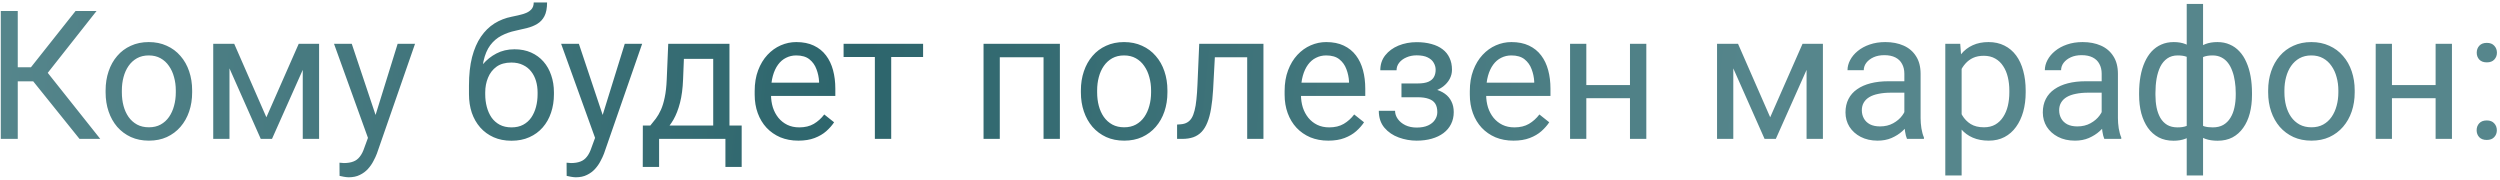 <?xml version="1.0" encoding="UTF-8"?> <svg xmlns="http://www.w3.org/2000/svg" width="792" height="57" viewBox="0 0 792 57" fill="none"><path d="M5.624 3.477V44H0.252V3.477H5.624ZM30.589 3.477L12.999 25.77H3.48L2.646 21.317H9.798L23.937 3.477H30.589ZM25.189 44L9.965 25.074L12.971 20.371L31.758 44H25.189ZM33.456 29.277V28.637C33.456 26.466 33.772 24.453 34.402 22.597C35.033 20.723 35.942 19.1 37.13 17.727C38.317 16.335 39.755 15.259 41.444 14.498C43.132 13.719 45.025 13.329 47.122 13.329C49.237 13.329 51.139 13.719 52.827 14.498C54.534 15.259 55.981 16.335 57.169 17.727C58.375 19.1 59.294 20.723 59.924 22.597C60.555 24.453 60.871 26.466 60.871 28.637V29.277C60.871 31.448 60.555 33.461 59.924 35.316C59.294 37.172 58.375 38.795 57.169 40.187C55.981 41.56 54.544 42.636 52.855 43.416C51.185 44.176 49.292 44.557 47.177 44.557C45.062 44.557 43.16 44.176 41.472 43.416C39.783 42.636 38.336 41.56 37.13 40.187C35.942 38.795 35.033 37.172 34.402 35.316C33.772 33.461 33.456 31.448 33.456 29.277ZM38.605 28.637V29.277C38.605 30.78 38.781 32.199 39.134 33.535C39.486 34.852 40.015 36.022 40.72 37.042C41.444 38.062 42.344 38.87 43.42 39.463C44.496 40.039 45.748 40.326 47.177 40.326C48.587 40.326 49.821 40.039 50.879 39.463C51.955 38.87 52.846 38.062 53.551 37.042C54.256 36.022 54.785 34.852 55.137 33.535C55.508 32.199 55.694 30.78 55.694 29.277V28.637C55.694 27.152 55.508 25.752 55.137 24.434C54.785 23.098 54.247 21.92 53.523 20.899C52.818 19.86 51.927 19.044 50.851 18.45C49.794 17.856 48.55 17.56 47.122 17.56C45.711 17.56 44.468 17.856 43.392 18.45C42.334 19.044 41.444 19.86 40.72 20.899C40.015 21.92 39.486 23.098 39.134 24.434C38.781 25.752 38.605 27.152 38.605 28.637ZM84.389 37.153L94.631 13.886H99.585L86.17 44H82.608L69.249 13.886H74.203L84.389 37.153ZM72.7 13.886V44H67.551V13.886H72.7ZM95.912 44V13.886H101.088V44H95.912ZM117.593 40.883L125.971 13.886H131.481L119.402 48.648C119.124 49.39 118.753 50.188 118.289 51.041C117.844 51.914 117.269 52.739 116.563 53.519C115.858 54.298 115.005 54.929 114.003 55.411C113.02 55.912 111.841 56.163 110.468 56.163C110.06 56.163 109.541 56.107 108.91 55.996C108.279 55.884 107.833 55.791 107.574 55.717L107.546 51.542C107.694 51.561 107.926 51.58 108.242 51.598C108.576 51.635 108.808 51.654 108.938 51.654C110.106 51.654 111.099 51.496 111.916 51.181C112.732 50.884 113.418 50.373 113.975 49.65C114.55 48.945 115.042 47.971 115.45 46.727L117.593 40.883ZM111.442 13.886L119.263 37.265L120.599 42.692L116.897 44.584L105.82 13.886H111.442ZM169.083 0.777H173.314C173.314 2.595 173.036 4.042 172.479 5.119C171.922 6.176 171.162 6.993 170.197 7.568C169.25 8.143 168.174 8.579 166.968 8.876C165.781 9.173 164.547 9.46 163.267 9.739C161.671 10.073 160.187 10.602 158.813 11.325C157.459 12.03 156.29 13.032 155.307 14.331C154.342 15.63 153.627 17.318 153.164 19.396C152.718 21.475 152.598 24.044 152.802 27.106V29.666H148.571V27.106C148.571 23.673 148.896 20.677 149.545 18.116C150.213 15.556 151.15 13.394 152.356 11.631C153.562 9.869 154.991 8.468 156.643 7.429C158.312 6.39 160.149 5.675 162.153 5.286C163.601 5.007 164.844 4.71 165.883 4.395C166.922 4.061 167.71 3.616 168.249 3.059C168.805 2.502 169.083 1.742 169.083 0.777ZM162.988 15.611C164.955 15.611 166.708 15.955 168.249 16.641C169.789 17.328 171.097 18.283 172.173 19.508C173.249 20.732 174.065 22.18 174.622 23.85C175.197 25.501 175.485 27.301 175.485 29.249V29.861C175.485 31.958 175.179 33.906 174.566 35.706C173.973 37.487 173.091 39.046 171.922 40.382C170.772 41.699 169.362 42.729 167.692 43.471C166.041 44.213 164.157 44.584 162.042 44.584C159.927 44.584 158.034 44.213 156.364 43.471C154.713 42.729 153.303 41.699 152.134 40.382C150.965 39.046 150.074 37.487 149.462 35.706C148.868 33.906 148.571 31.958 148.571 29.861V29.249C148.571 28.785 148.655 28.331 148.822 27.885C148.989 27.44 149.193 26.985 149.434 26.521C149.694 26.058 149.926 25.566 150.13 25.046C150.816 23.377 151.753 21.827 152.941 20.398C154.147 18.97 155.585 17.819 157.255 16.947C158.943 16.057 160.854 15.611 162.988 15.611ZM161.986 19.814C160.094 19.814 158.535 20.25 157.311 21.122C156.104 21.994 155.205 23.154 154.611 24.601C154.017 26.03 153.72 27.579 153.72 29.249V29.861C153.72 31.271 153.887 32.607 154.221 33.869C154.555 35.131 155.056 36.253 155.724 37.237C156.411 38.202 157.273 38.962 158.312 39.519C159.37 40.076 160.613 40.354 162.042 40.354C163.471 40.354 164.705 40.076 165.744 39.519C166.783 38.962 167.636 38.202 168.304 37.237C168.972 36.253 169.473 35.131 169.807 33.869C170.141 32.607 170.308 31.271 170.308 29.861V29.249C170.308 27.987 170.141 26.791 169.807 25.659C169.473 24.527 168.963 23.525 168.276 22.653C167.608 21.781 166.746 21.094 165.688 20.593C164.649 20.074 163.415 19.814 161.986 19.814ZM189.541 40.883L197.918 13.886H203.429L191.35 48.648C191.071 49.39 190.7 50.188 190.236 51.041C189.791 51.914 189.216 52.739 188.511 53.519C187.806 54.298 186.952 54.929 185.95 55.411C184.967 55.912 183.789 56.163 182.416 56.163C182.007 56.163 181.488 56.107 180.857 55.996C180.226 55.884 179.781 55.791 179.521 55.717L179.493 51.542C179.642 51.561 179.874 51.58 180.189 51.598C180.523 51.635 180.755 51.654 180.885 51.654C182.054 51.654 183.046 51.496 183.863 51.181C184.679 50.884 185.366 50.373 185.922 49.65C186.498 48.945 186.989 47.971 187.397 46.727L189.541 40.883ZM183.39 13.886L191.21 37.265L192.546 42.692L188.845 44.584L177.768 13.886H183.39ZM211.695 13.886H216.844L216.399 25.158C216.288 28.015 215.963 30.483 215.425 32.561C214.887 34.639 214.2 36.411 213.365 37.877C212.53 39.324 211.593 40.54 210.554 41.523C209.534 42.506 208.476 43.332 207.381 44H204.821L204.96 39.797L206.018 39.77C206.63 39.046 207.224 38.304 207.799 37.543C208.374 36.764 208.903 35.845 209.385 34.788C209.868 33.711 210.267 32.403 210.582 30.863C210.916 29.305 211.129 27.403 211.222 25.158L211.695 13.886ZM212.976 13.886H231.094V44H225.945V18.645H212.976V13.886ZM203.652 39.77H234.963V52.878H229.814V44H208.801V52.878H203.624L203.652 39.77ZM252.915 44.557C250.818 44.557 248.917 44.204 247.209 43.499C245.521 42.775 244.064 41.764 242.84 40.465C241.634 39.166 240.706 37.627 240.057 35.845C239.407 34.064 239.083 32.116 239.083 30V28.831C239.083 26.382 239.444 24.202 240.168 22.291C240.892 20.361 241.875 18.729 243.118 17.393C244.361 16.057 245.771 15.045 247.349 14.359C248.926 13.672 250.559 13.329 252.247 13.329C254.399 13.329 256.255 13.7 257.813 14.442C259.391 15.185 260.68 16.224 261.682 17.56C262.684 18.877 263.426 20.436 263.909 22.235C264.391 24.017 264.632 25.965 264.632 28.08V30.39H242.144V26.188H259.483V25.798C259.409 24.462 259.131 23.163 258.648 21.901C258.185 20.64 257.442 19.601 256.422 18.784C255.401 17.968 254.01 17.56 252.247 17.56C251.078 17.56 250.002 17.81 249.019 18.311C248.035 18.794 247.191 19.517 246.486 20.482C245.781 21.447 245.233 22.625 244.844 24.017C244.454 25.408 244.259 27.013 244.259 28.831V30C244.259 31.429 244.454 32.774 244.844 34.036C245.252 35.279 245.836 36.374 246.597 37.32C247.376 38.267 248.313 39.009 249.408 39.547C250.521 40.085 251.783 40.354 253.193 40.354C255.012 40.354 256.552 39.983 257.813 39.241C259.075 38.498 260.179 37.506 261.125 36.263L264.243 38.74C263.593 39.723 262.768 40.66 261.766 41.551C260.764 42.441 259.53 43.165 258.064 43.722C256.617 44.278 254.9 44.557 252.915 44.557ZM282.334 13.886V44H277.157V13.886H282.334ZM292.437 13.886V18.061H267.249V13.886H292.437ZM331.208 13.886V18.144H315.984V13.886H331.208ZM316.735 13.886V44H311.586V13.886H316.735ZM335.772 13.886V44H330.596V13.886H335.772ZM342.425 29.277V28.637C342.425 26.466 342.74 24.453 343.371 22.597C344.002 20.723 344.911 19.1 346.099 17.727C347.286 16.335 348.724 15.259 350.413 14.498C352.101 13.719 353.994 13.329 356.09 13.329C358.206 13.329 360.107 13.719 361.796 14.498C363.503 15.259 364.95 16.335 366.138 17.727C367.344 19.1 368.262 20.723 368.893 22.597C369.524 24.453 369.839 26.466 369.839 28.637V29.277C369.839 31.448 369.524 33.461 368.893 35.316C368.262 37.172 367.344 38.795 366.138 40.187C364.95 41.56 363.512 42.636 361.824 43.416C360.154 44.176 358.261 44.557 356.146 44.557C354.031 44.557 352.129 44.176 350.44 43.416C348.752 42.636 347.305 41.56 346.099 40.187C344.911 38.795 344.002 37.172 343.371 35.316C342.74 33.461 342.425 31.448 342.425 29.277ZM347.574 28.637V29.277C347.574 30.78 347.75 32.199 348.103 33.535C348.455 34.852 348.984 36.022 349.689 37.042C350.413 38.062 351.312 38.87 352.389 39.463C353.465 40.039 354.717 40.326 356.146 40.326C357.556 40.326 358.79 40.039 359.848 39.463C360.924 38.87 361.814 38.062 362.52 37.042C363.225 36.022 363.753 34.852 364.106 33.535C364.477 32.199 364.663 30.78 364.663 29.277V28.637C364.663 27.152 364.477 25.752 364.106 24.434C363.753 23.098 363.215 21.92 362.492 20.899C361.787 19.86 360.896 19.044 359.82 18.45C358.762 17.856 357.519 17.56 356.09 17.56C354.68 17.56 353.437 17.856 352.361 18.45C351.303 19.044 350.413 19.86 349.689 20.899C348.984 21.92 348.455 23.098 348.103 24.434C347.75 25.752 347.574 27.152 347.574 28.637ZM395.724 13.886V18.144H381.167V13.886H395.724ZM400.26 13.886V44H395.111V13.886H400.26ZM379.915 13.886H385.092L384.312 28.414C384.183 30.659 383.969 32.645 383.672 34.37C383.394 36.077 383.004 37.543 382.503 38.768C382.021 39.992 381.409 40.994 380.667 41.773C379.943 42.534 379.071 43.1 378.05 43.471C377.03 43.824 375.852 44 374.516 44H372.901V39.463L374.015 39.38C374.812 39.324 375.49 39.139 376.046 38.823C376.622 38.508 377.104 38.044 377.494 37.432C377.883 36.801 378.199 35.994 378.44 35.01C378.7 34.027 378.895 32.858 379.024 31.503C379.173 30.149 379.284 28.572 379.358 26.772L379.915 13.886ZM420.801 44.557C418.704 44.557 416.802 44.204 415.095 43.499C413.407 42.775 411.95 41.764 410.726 40.465C409.52 39.166 408.592 37.627 407.942 35.845C407.293 34.064 406.968 32.116 406.968 30V28.831C406.968 26.382 407.33 24.202 408.054 22.291C408.777 20.361 409.761 18.729 411.004 17.393C412.247 16.057 413.657 15.045 415.234 14.359C416.812 13.672 418.444 13.329 420.133 13.329C422.285 13.329 424.141 13.7 425.699 14.442C427.276 15.185 428.566 16.224 429.568 17.56C430.57 18.877 431.312 20.436 431.794 22.235C432.277 24.017 432.518 25.965 432.518 28.08V30.39H410.03V26.188H427.369V25.798C427.295 24.462 427.017 23.163 426.534 21.901C426.07 20.64 425.328 19.601 424.308 18.784C423.287 17.968 421.896 17.56 420.133 17.56C418.964 17.56 417.888 17.81 416.904 18.311C415.921 18.794 415.077 19.517 414.372 20.482C413.667 21.447 413.119 22.625 412.729 24.017C412.34 25.408 412.145 27.013 412.145 28.831V30C412.145 31.429 412.34 32.774 412.729 34.036C413.138 35.279 413.722 36.374 414.483 37.32C415.262 38.267 416.199 39.009 417.294 39.547C418.407 40.085 419.669 40.354 421.079 40.354C422.897 40.354 424.438 39.983 425.699 39.241C426.961 38.498 428.065 37.506 429.011 36.263L432.128 38.74C431.479 39.723 430.653 40.66 429.651 41.551C428.649 42.441 427.416 43.165 425.95 43.722C424.502 44.278 422.786 44.557 420.801 44.557ZM449.524 29.611H443.985V26.438H449.106C450.535 26.438 451.667 26.262 452.502 25.909C453.337 25.538 453.931 25.028 454.283 24.378C454.636 23.729 454.812 22.968 454.812 22.096C454.812 21.317 454.608 20.584 454.2 19.898C453.81 19.192 453.179 18.627 452.307 18.2C451.435 17.754 450.266 17.532 448.8 17.532C447.613 17.532 446.537 17.745 445.572 18.172C444.607 18.58 443.837 19.146 443.262 19.87C442.705 20.575 442.427 21.373 442.427 22.263H437.278C437.278 20.426 437.797 18.849 438.836 17.532C439.894 16.196 441.295 15.166 443.039 14.442C444.802 13.719 446.722 13.357 448.8 13.357C450.544 13.357 452.103 13.552 453.476 13.941C454.868 14.312 456.046 14.869 457.011 15.611C457.976 16.335 458.708 17.244 459.209 18.339C459.729 19.415 459.989 20.668 459.989 22.096C459.989 23.117 459.748 24.081 459.265 24.991C458.783 25.9 458.087 26.707 457.178 27.412C456.269 28.099 455.165 28.637 453.866 29.026C452.585 29.416 451.138 29.611 449.524 29.611ZM443.985 27.663H449.524C451.324 27.663 452.91 27.839 454.283 28.191C455.656 28.525 456.807 29.026 457.734 29.694C458.662 30.362 459.358 31.188 459.822 32.171C460.304 33.136 460.545 34.249 460.545 35.511C460.545 36.921 460.258 38.192 459.683 39.324C459.126 40.438 458.328 41.384 457.289 42.163C456.25 42.942 455.007 43.536 453.56 43.944C452.131 44.352 450.544 44.557 448.8 44.557C446.852 44.557 444.959 44.223 443.123 43.555C441.286 42.887 439.773 41.857 438.586 40.465C437.398 39.055 436.805 37.265 436.805 35.094H441.954C441.954 36.003 442.241 36.866 442.816 37.682C443.392 38.498 444.189 39.157 445.21 39.658C446.249 40.159 447.446 40.41 448.8 40.41C450.248 40.41 451.454 40.187 452.418 39.742C453.383 39.296 454.107 38.703 454.589 37.96C455.09 37.218 455.341 36.411 455.341 35.539C455.341 34.407 455.118 33.498 454.673 32.812C454.228 32.125 453.541 31.624 452.613 31.309C451.704 30.975 450.535 30.808 449.106 30.808H443.985V27.663ZM479.472 44.557C477.375 44.557 475.473 44.204 473.766 43.499C472.078 42.775 470.621 41.764 469.396 40.465C468.19 39.166 467.263 37.627 466.613 35.845C465.964 34.064 465.639 32.116 465.639 30V28.831C465.639 26.382 466.001 24.202 466.725 22.291C467.448 20.361 468.432 18.729 469.675 17.393C470.918 16.057 472.328 15.045 473.905 14.359C475.482 13.672 477.115 13.329 478.804 13.329C480.956 13.329 482.812 13.7 484.37 14.442C485.947 15.185 487.237 16.224 488.239 17.56C489.241 18.877 489.983 20.436 490.465 22.235C490.948 24.017 491.189 25.965 491.189 28.08V30.39H468.701V26.188H486.04V25.798C485.966 24.462 485.688 23.163 485.205 21.901C484.741 20.64 483.999 19.601 482.979 18.784C481.958 17.968 480.566 17.56 478.804 17.56C477.635 17.56 476.559 17.81 475.575 18.311C474.592 18.794 473.748 19.517 473.042 20.482C472.337 21.447 471.79 22.625 471.4 24.017C471.011 25.408 470.816 27.013 470.816 28.831V30C470.816 31.429 471.011 32.774 471.4 34.036C471.809 35.279 472.393 36.374 473.154 37.32C473.933 38.267 474.87 39.009 475.965 39.547C477.078 40.085 478.34 40.354 479.75 40.354C481.568 40.354 483.108 39.983 484.37 39.241C485.632 38.498 486.736 37.506 487.682 36.263L490.799 38.74C490.15 39.723 489.324 40.66 488.322 41.551C487.32 42.441 486.086 43.165 484.621 43.722C483.173 44.278 481.457 44.557 479.472 44.557ZM517.379 26.939V31.114H501.459V26.939H517.379ZM502.545 13.886V44H497.396V13.886H502.545ZM521.554 13.886V44H516.377V13.886H521.554ZM560.798 37.153L571.041 13.886H575.995L562.58 44H559.017L545.658 13.886H550.612L560.798 37.153ZM549.109 13.886V44H543.96V13.886H549.109ZM572.321 44V13.886H577.498V44H572.321ZM603.298 38.851V23.349C603.298 22.161 603.057 21.131 602.575 20.259C602.111 19.369 601.406 18.682 600.459 18.2C599.513 17.717 598.344 17.476 596.953 17.476C595.654 17.476 594.513 17.699 593.529 18.144C592.564 18.589 591.804 19.174 591.247 19.898C590.709 20.621 590.44 21.4 590.44 22.235H585.291C585.291 21.159 585.569 20.092 586.126 19.035C586.683 17.977 587.48 17.021 588.52 16.168C589.577 15.296 590.839 14.609 592.305 14.108C593.789 13.589 595.44 13.329 597.259 13.329C599.448 13.329 601.378 13.7 603.048 14.442C604.736 15.185 606.054 16.307 607 17.81C607.965 19.294 608.447 21.159 608.447 23.404V37.432C608.447 38.434 608.531 39.501 608.698 40.632C608.883 41.764 609.152 42.738 609.505 43.555V44H604.133C603.874 43.406 603.669 42.618 603.521 41.634C603.373 40.632 603.298 39.705 603.298 38.851ZM604.189 25.742L604.245 29.36H599.04C597.574 29.36 596.266 29.481 595.116 29.722C593.965 29.945 593 30.288 592.221 30.752C591.442 31.216 590.848 31.8 590.44 32.505C590.032 33.192 589.828 33.999 589.828 34.927C589.828 35.873 590.041 36.736 590.468 37.515C590.895 38.294 591.535 38.916 592.388 39.38C593.26 39.825 594.327 40.048 595.589 40.048C597.166 40.048 598.558 39.714 599.764 39.046C600.97 38.378 601.925 37.562 602.63 36.597C603.354 35.632 603.744 34.695 603.799 33.786L605.998 36.263C605.868 37.042 605.516 37.905 604.94 38.851C604.365 39.797 603.595 40.706 602.63 41.579C601.684 42.432 600.552 43.147 599.235 43.722C597.936 44.278 596.47 44.557 594.837 44.557C592.796 44.557 591.006 44.158 589.466 43.36C587.944 42.562 586.757 41.495 585.903 40.159C585.068 38.805 584.651 37.292 584.651 35.623C584.651 34.008 584.966 32.589 585.597 31.364C586.228 30.121 587.137 29.091 588.325 28.275C589.512 27.44 590.941 26.809 592.611 26.382C594.281 25.956 596.146 25.742 598.205 25.742H604.189ZM621.445 19.675V55.578H616.269V13.886H621L621.445 19.675ZM641.735 28.692V29.277C641.735 31.466 641.475 33.498 640.956 35.372C640.436 37.227 639.675 38.842 638.673 40.215C637.69 41.588 636.475 42.655 635.027 43.416C633.58 44.176 631.919 44.557 630.045 44.557C628.134 44.557 626.446 44.241 624.98 43.61C623.514 42.98 622.271 42.061 621.25 40.855C620.23 39.649 619.414 38.202 618.801 36.513C618.208 34.825 617.799 32.923 617.577 30.808V27.69C617.799 25.464 618.217 23.469 618.829 21.706C619.441 19.944 620.249 18.441 621.25 17.198C622.271 15.936 623.505 14.98 624.952 14.331C626.399 13.663 628.069 13.329 629.962 13.329C631.854 13.329 633.534 13.7 635 14.442C636.465 15.166 637.699 16.205 638.701 17.56C639.703 18.914 640.455 20.538 640.956 22.43C641.475 24.304 641.735 26.392 641.735 28.692ZM636.558 29.277V28.692C636.558 27.189 636.4 25.779 636.085 24.462C635.77 23.126 635.278 21.957 634.61 20.955C633.96 19.935 633.125 19.137 632.105 18.561C631.084 17.968 629.869 17.671 628.459 17.671C627.16 17.671 626.028 17.894 625.063 18.339C624.117 18.784 623.31 19.387 622.642 20.148C621.974 20.89 621.427 21.744 621 22.709C620.592 23.655 620.286 24.638 620.082 25.659V32.867C620.453 34.166 620.972 35.391 621.64 36.541C622.308 37.673 623.199 38.591 624.312 39.296C625.425 39.983 626.826 40.326 628.515 40.326C629.906 40.326 631.103 40.039 632.105 39.463C633.125 38.87 633.96 38.062 634.61 37.042C635.278 36.022 635.77 34.852 636.085 33.535C636.4 32.199 636.558 30.78 636.558 29.277ZM665.81 38.851V23.349C665.81 22.161 665.569 21.131 665.086 20.259C664.623 19.369 663.917 18.682 662.971 18.2C662.025 17.717 660.856 17.476 659.464 17.476C658.166 17.476 657.024 17.699 656.041 18.144C655.076 18.589 654.315 19.174 653.759 19.898C653.221 20.621 652.952 21.4 652.952 22.235H647.803C647.803 21.159 648.081 20.092 648.638 19.035C649.194 17.977 649.992 17.021 651.031 16.168C652.089 15.296 653.351 14.609 654.816 14.108C656.301 13.589 657.952 13.329 659.771 13.329C661.96 13.329 663.89 13.7 665.56 14.442C667.248 15.185 668.565 16.307 669.512 17.81C670.477 19.294 670.959 21.159 670.959 23.404V37.432C670.959 38.434 671.042 39.501 671.209 40.632C671.395 41.764 671.664 42.738 672.017 43.555V44H666.645C666.385 43.406 666.181 42.618 666.033 41.634C665.884 40.632 665.81 39.705 665.81 38.851ZM666.701 25.742L666.756 29.36H661.552C660.086 29.36 658.778 29.481 657.627 29.722C656.477 29.945 655.512 30.288 654.733 30.752C653.954 31.216 653.36 31.8 652.952 32.505C652.543 33.192 652.339 33.999 652.339 34.927C652.339 35.873 652.553 36.736 652.979 37.515C653.406 38.294 654.046 38.916 654.9 39.38C655.772 39.825 656.839 40.048 658.101 40.048C659.678 40.048 661.069 39.714 662.275 39.046C663.481 38.378 664.437 37.562 665.142 36.597C665.866 35.632 666.255 34.695 666.311 33.786L668.51 36.263C668.38 37.042 668.027 37.905 667.452 38.851C666.877 39.797 666.107 40.706 665.142 41.579C664.196 42.432 663.064 43.147 661.747 43.722C660.448 44.278 658.982 44.557 657.349 44.557C655.308 44.557 653.518 44.158 651.978 43.36C650.456 42.562 649.269 41.495 648.415 40.159C647.58 38.805 647.163 37.292 647.163 35.623C647.163 34.008 647.478 32.589 648.109 31.364C648.74 30.121 649.649 29.091 650.836 28.275C652.024 27.44 653.453 26.809 655.123 26.382C656.792 25.956 658.657 25.742 660.717 25.742H666.701ZM713.431 29.472V30.056C713.431 32.171 713.199 34.12 712.735 35.901C712.271 37.664 711.576 39.194 710.648 40.493C709.739 41.792 708.607 42.803 707.252 43.527C705.898 44.232 704.33 44.584 702.549 44.584C701.083 44.584 699.793 44.39 698.68 44C697.567 43.592 696.621 43.007 695.841 42.247C695.081 41.486 694.468 40.577 694.004 39.519C693.559 38.443 693.253 37.237 693.086 35.901V22.541C693.253 21.113 693.559 19.832 694.004 18.701C694.468 17.569 695.081 16.604 695.841 15.806C696.621 15.008 697.558 14.396 698.652 13.969C699.747 13.543 701.027 13.329 702.493 13.329C703.94 13.329 705.239 13.589 706.39 14.108C707.559 14.609 708.579 15.333 709.451 16.279C710.342 17.226 711.075 18.367 711.65 19.703C712.244 21.02 712.689 22.504 712.986 24.156C713.283 25.807 713.431 27.579 713.431 29.472ZM708.282 30.056V29.472C708.282 28.173 708.189 26.939 708.004 25.77C707.837 24.582 707.568 23.497 707.197 22.514C706.844 21.512 706.38 20.64 705.805 19.898C705.23 19.155 704.534 18.58 703.718 18.172C702.92 17.764 702.001 17.56 700.962 17.56C699.849 17.56 698.921 17.699 698.179 17.977C697.456 18.255 696.89 18.627 696.481 19.09C696.073 19.536 695.776 20.009 695.591 20.51V37.96C695.813 38.369 696.138 38.758 696.565 39.129C696.992 39.482 697.567 39.779 698.291 40.02C699.014 40.243 699.923 40.354 701.018 40.354C702.317 40.354 703.421 40.094 704.33 39.575C705.258 39.037 706.009 38.294 706.584 37.348C707.178 36.402 707.605 35.307 707.865 34.064C708.143 32.821 708.282 31.485 708.282 30.056ZM677.667 30.056V29.472C677.667 27.579 677.815 25.807 678.112 24.156C678.409 22.504 678.854 21.02 679.448 19.703C680.042 18.367 680.775 17.226 681.647 16.279C682.538 15.333 683.558 14.609 684.708 14.108C685.877 13.589 687.186 13.329 688.633 13.329C690.062 13.329 691.305 13.543 692.362 13.969C693.438 14.396 694.348 15.008 695.09 15.806C695.832 16.604 696.426 17.569 696.871 18.701C697.316 19.832 697.632 21.113 697.817 22.541V35.372C697.65 36.782 697.344 38.053 696.899 39.185C696.454 40.317 695.86 41.291 695.118 42.107C694.375 42.905 693.457 43.518 692.362 43.944C691.286 44.371 690.024 44.584 688.577 44.584C686.796 44.584 685.228 44.232 683.874 43.527C682.519 42.803 681.378 41.792 680.45 40.493C679.541 39.194 678.845 37.664 678.363 35.901C677.899 34.12 677.667 32.171 677.667 30.056ZM682.844 29.472V30.056C682.844 31.485 682.964 32.821 683.206 34.064C683.465 35.307 683.864 36.402 684.402 37.348C684.959 38.294 685.683 39.037 686.573 39.575C687.464 40.094 688.559 40.354 689.857 40.354C690.971 40.354 691.889 40.215 692.613 39.937C693.336 39.658 693.912 39.296 694.338 38.851C694.765 38.406 695.09 37.942 695.312 37.459V20.51C695.127 20.009 694.821 19.536 694.394 19.09C693.986 18.627 693.42 18.255 692.696 17.977C691.973 17.699 691.045 17.56 689.913 17.56C688.614 17.56 687.51 17.875 686.601 18.506C685.692 19.137 684.959 20 684.402 21.094C683.864 22.189 683.465 23.46 683.206 24.907C682.964 26.336 682.844 27.857 682.844 29.472ZM692.752 55.578V1.25H697.929V55.578H692.752ZM718.553 29.277V28.637C718.553 26.466 718.868 24.453 719.499 22.597C720.13 20.723 721.039 19.1 722.227 17.727C723.414 16.335 724.852 15.259 726.541 14.498C728.229 13.719 730.122 13.329 732.218 13.329C734.333 13.329 736.235 13.719 737.924 14.498C739.631 15.259 741.078 16.335 742.266 17.727C743.472 19.1 744.39 20.723 745.021 22.597C745.652 24.453 745.967 26.466 745.967 28.637V29.277C745.967 31.448 745.652 33.461 745.021 35.316C744.39 37.172 743.472 38.795 742.266 40.187C741.078 41.56 739.64 42.636 737.952 43.416C736.282 44.176 734.389 44.557 732.274 44.557C730.159 44.557 728.257 44.176 726.568 43.416C724.88 42.636 723.433 41.56 722.227 40.187C721.039 38.795 720.13 37.172 719.499 35.316C718.868 33.461 718.553 31.448 718.553 29.277ZM723.702 28.637V29.277C723.702 30.78 723.878 32.199 724.23 33.535C724.583 34.852 725.112 36.022 725.817 37.042C726.541 38.062 727.44 38.87 728.517 39.463C729.593 40.039 730.845 40.326 732.274 40.326C733.684 40.326 734.918 40.039 735.976 39.463C737.052 38.87 737.942 38.062 738.647 37.042C739.353 36.022 739.881 34.852 740.234 33.535C740.605 32.199 740.791 30.78 740.791 29.277V28.637C740.791 27.152 740.605 25.752 740.234 24.434C739.881 23.098 739.343 21.92 738.62 20.899C737.915 19.86 737.024 19.044 735.948 18.45C734.89 17.856 733.647 17.56 732.218 17.56C730.808 17.56 729.565 17.856 728.489 18.45C727.431 19.044 726.541 19.86 725.817 20.899C725.112 21.92 724.583 23.098 724.23 24.434C723.878 25.752 723.702 27.152 723.702 28.637ZM772.603 26.939V31.114H756.683V26.939H772.603ZM757.769 13.886V44H752.62V13.886H757.769ZM776.778 13.886V44H771.601V13.886H776.778ZM784.599 41.273C784.599 40.4 784.868 39.667 785.406 39.074C785.963 38.461 786.761 38.155 787.8 38.155C788.839 38.155 789.627 38.461 790.166 39.074C790.722 39.667 791 40.4 791 41.273C791 42.126 790.722 42.85 790.166 43.443C789.627 44.037 788.839 44.334 787.8 44.334C786.761 44.334 785.963 44.037 785.406 43.443C784.868 42.85 784.599 42.126 784.599 41.273ZM784.627 16.697C784.627 15.825 784.896 15.092 785.434 14.498C785.991 13.886 786.789 13.58 787.828 13.58C788.867 13.58 789.655 13.886 790.193 14.498C790.75 15.092 791.028 15.825 791.028 16.697C791.028 17.55 790.75 18.274 790.193 18.868C789.655 19.461 788.867 19.758 787.828 19.758C786.789 19.758 785.991 19.461 785.434 18.868C784.896 18.274 784.627 17.55 784.627 16.697Z" fill="url(#paint0_linear_530_53)"></path><defs><linearGradient id="paint0_linear_530_53" x1="-5" y1="8.495" x2="558.248" y2="66.673" gradientUnits="userSpaceOnUse"><stop stop-color="#56868C"></stop><stop offset="0.49" stop-color="#2D656C"></stop><stop offset="1" stop-color="#56868C"></stop></linearGradient></defs></svg> 
